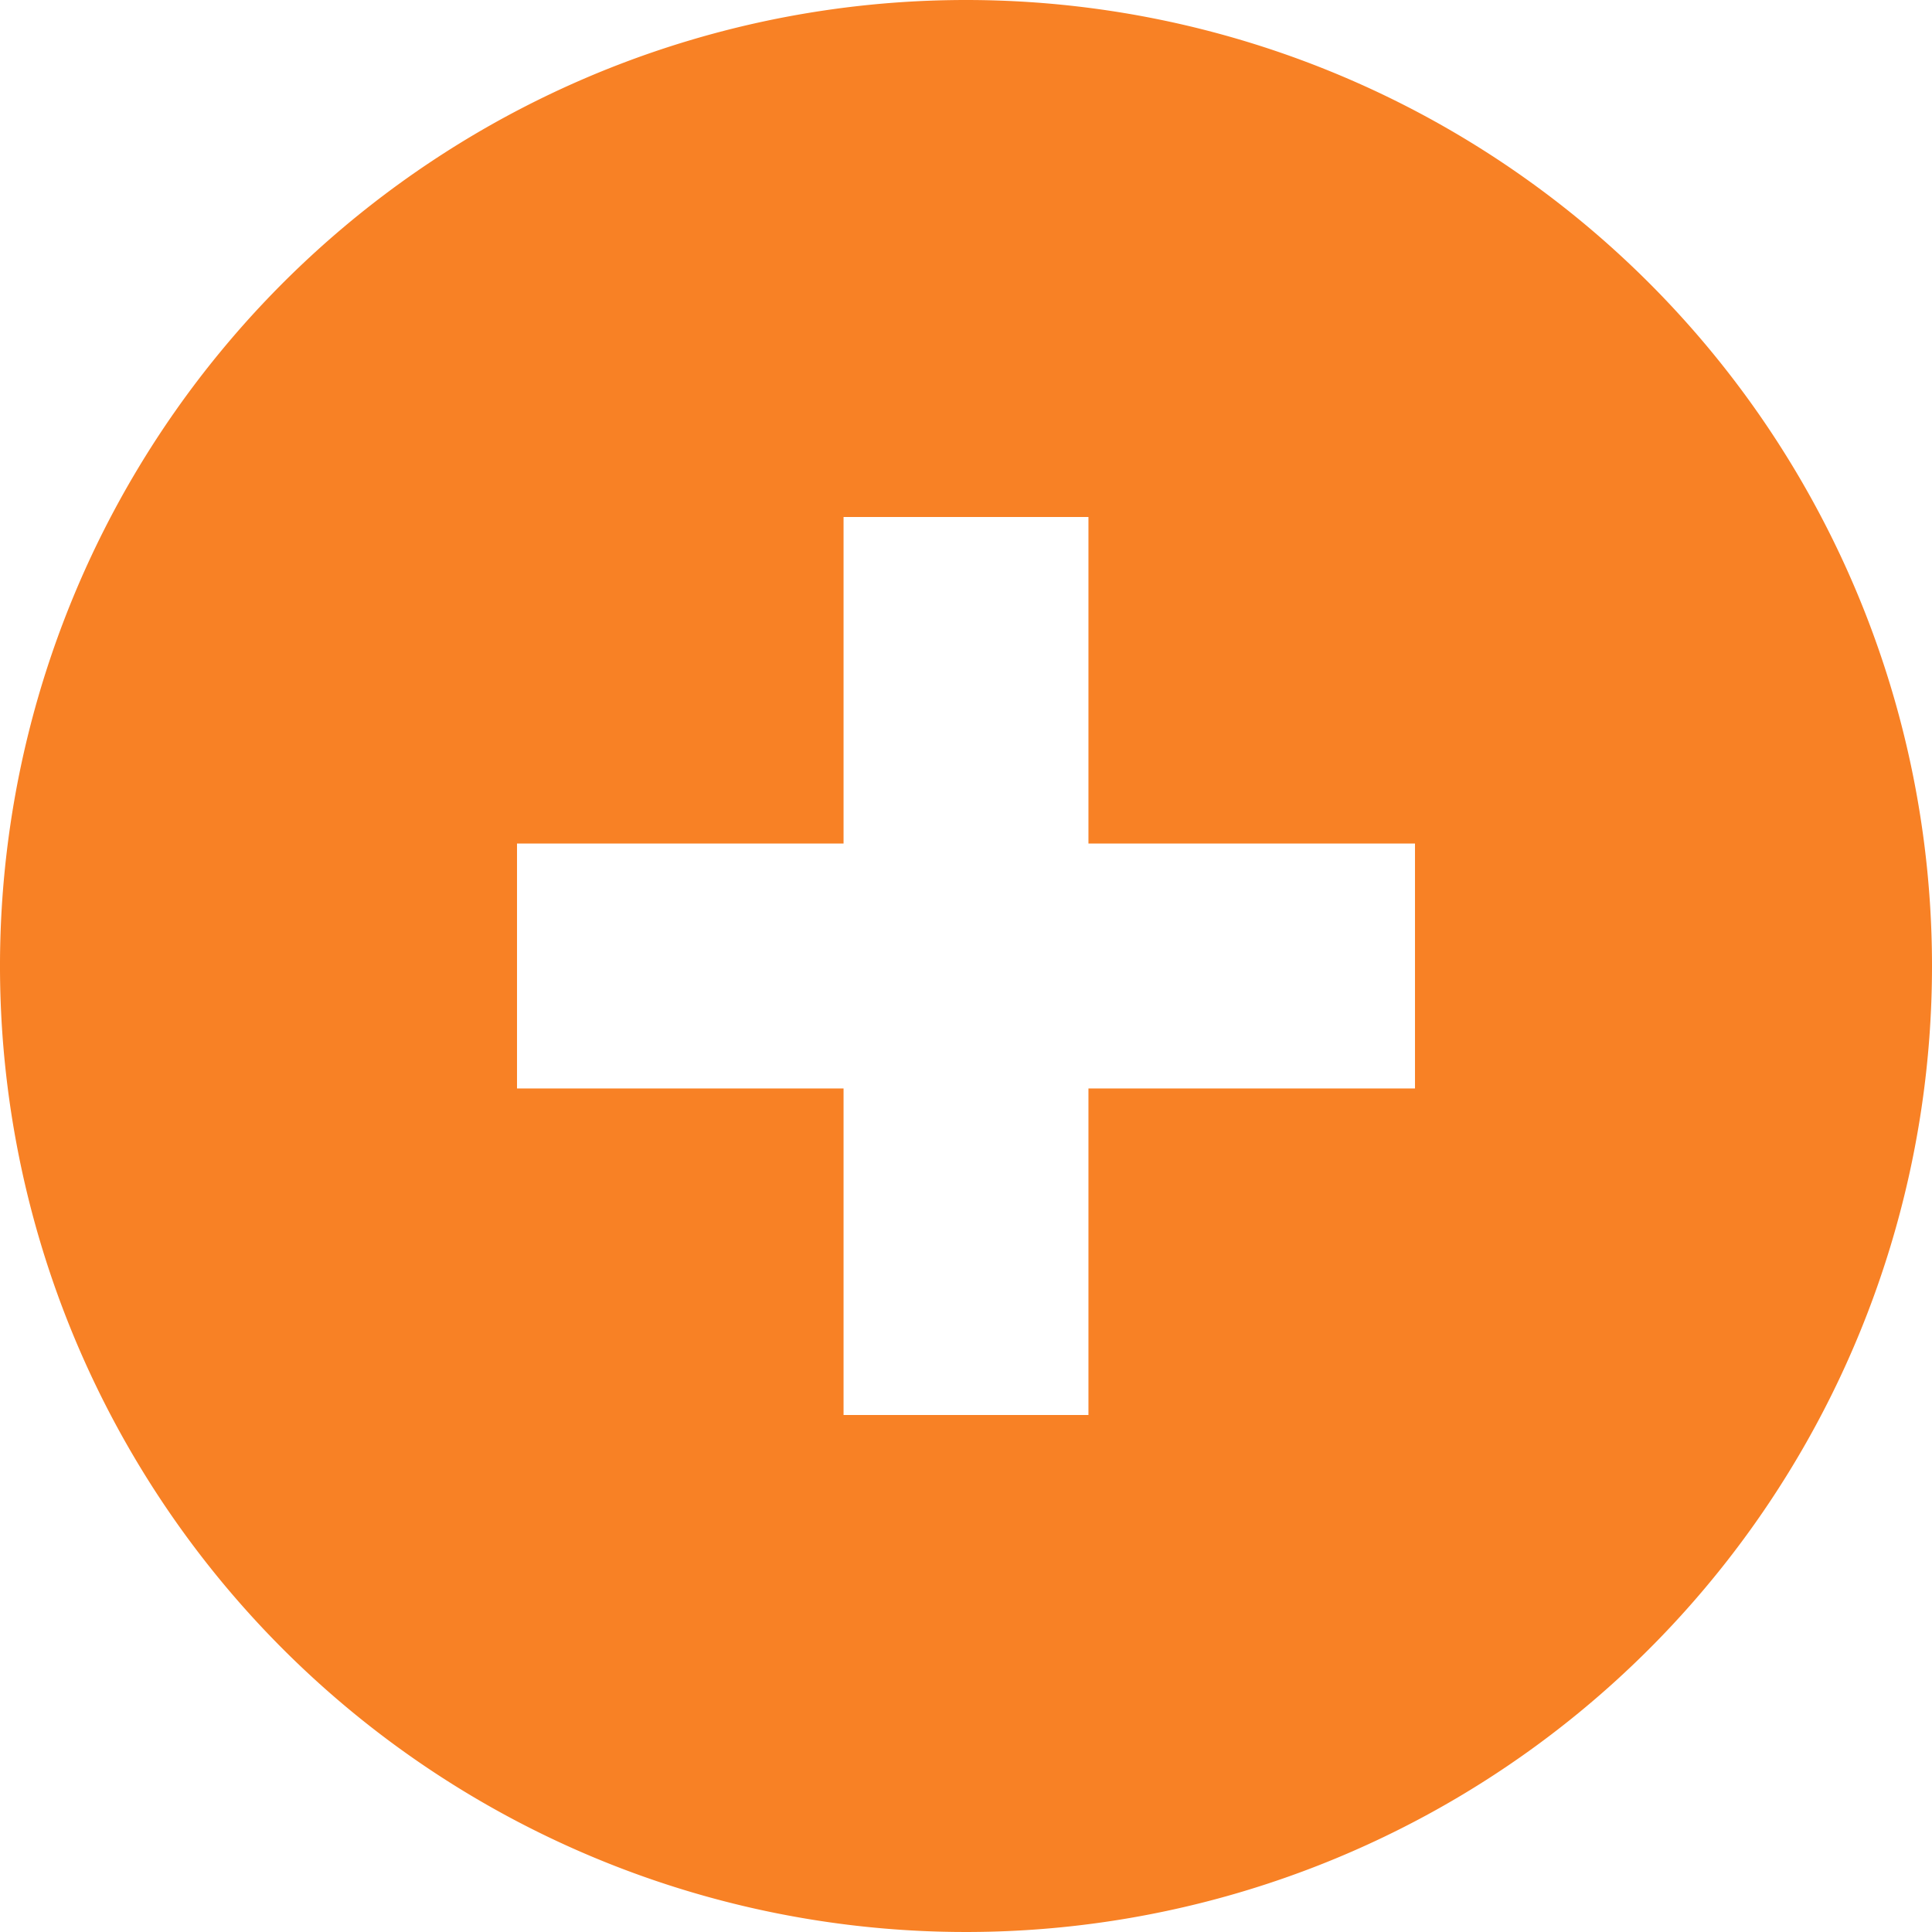 <?xml version="1.0" encoding="UTF-8"?> <svg xmlns="http://www.w3.org/2000/svg" viewBox="0 0 71 71"><defs><style>.cls-1{fill:#f88125;}</style></defs><g id="Layer_2" data-name="Layer 2"><g id="Layer_1-2" data-name="Layer 1"><path class="cls-1" d="M35.5,0A35.5,35.5,0,1,0,71,35.5,35.5,35.5,0,0,0,35.5,0ZM52,40H40V52H31V40H19V31H31V19H40V31H52Z"></path></g></g></svg> 